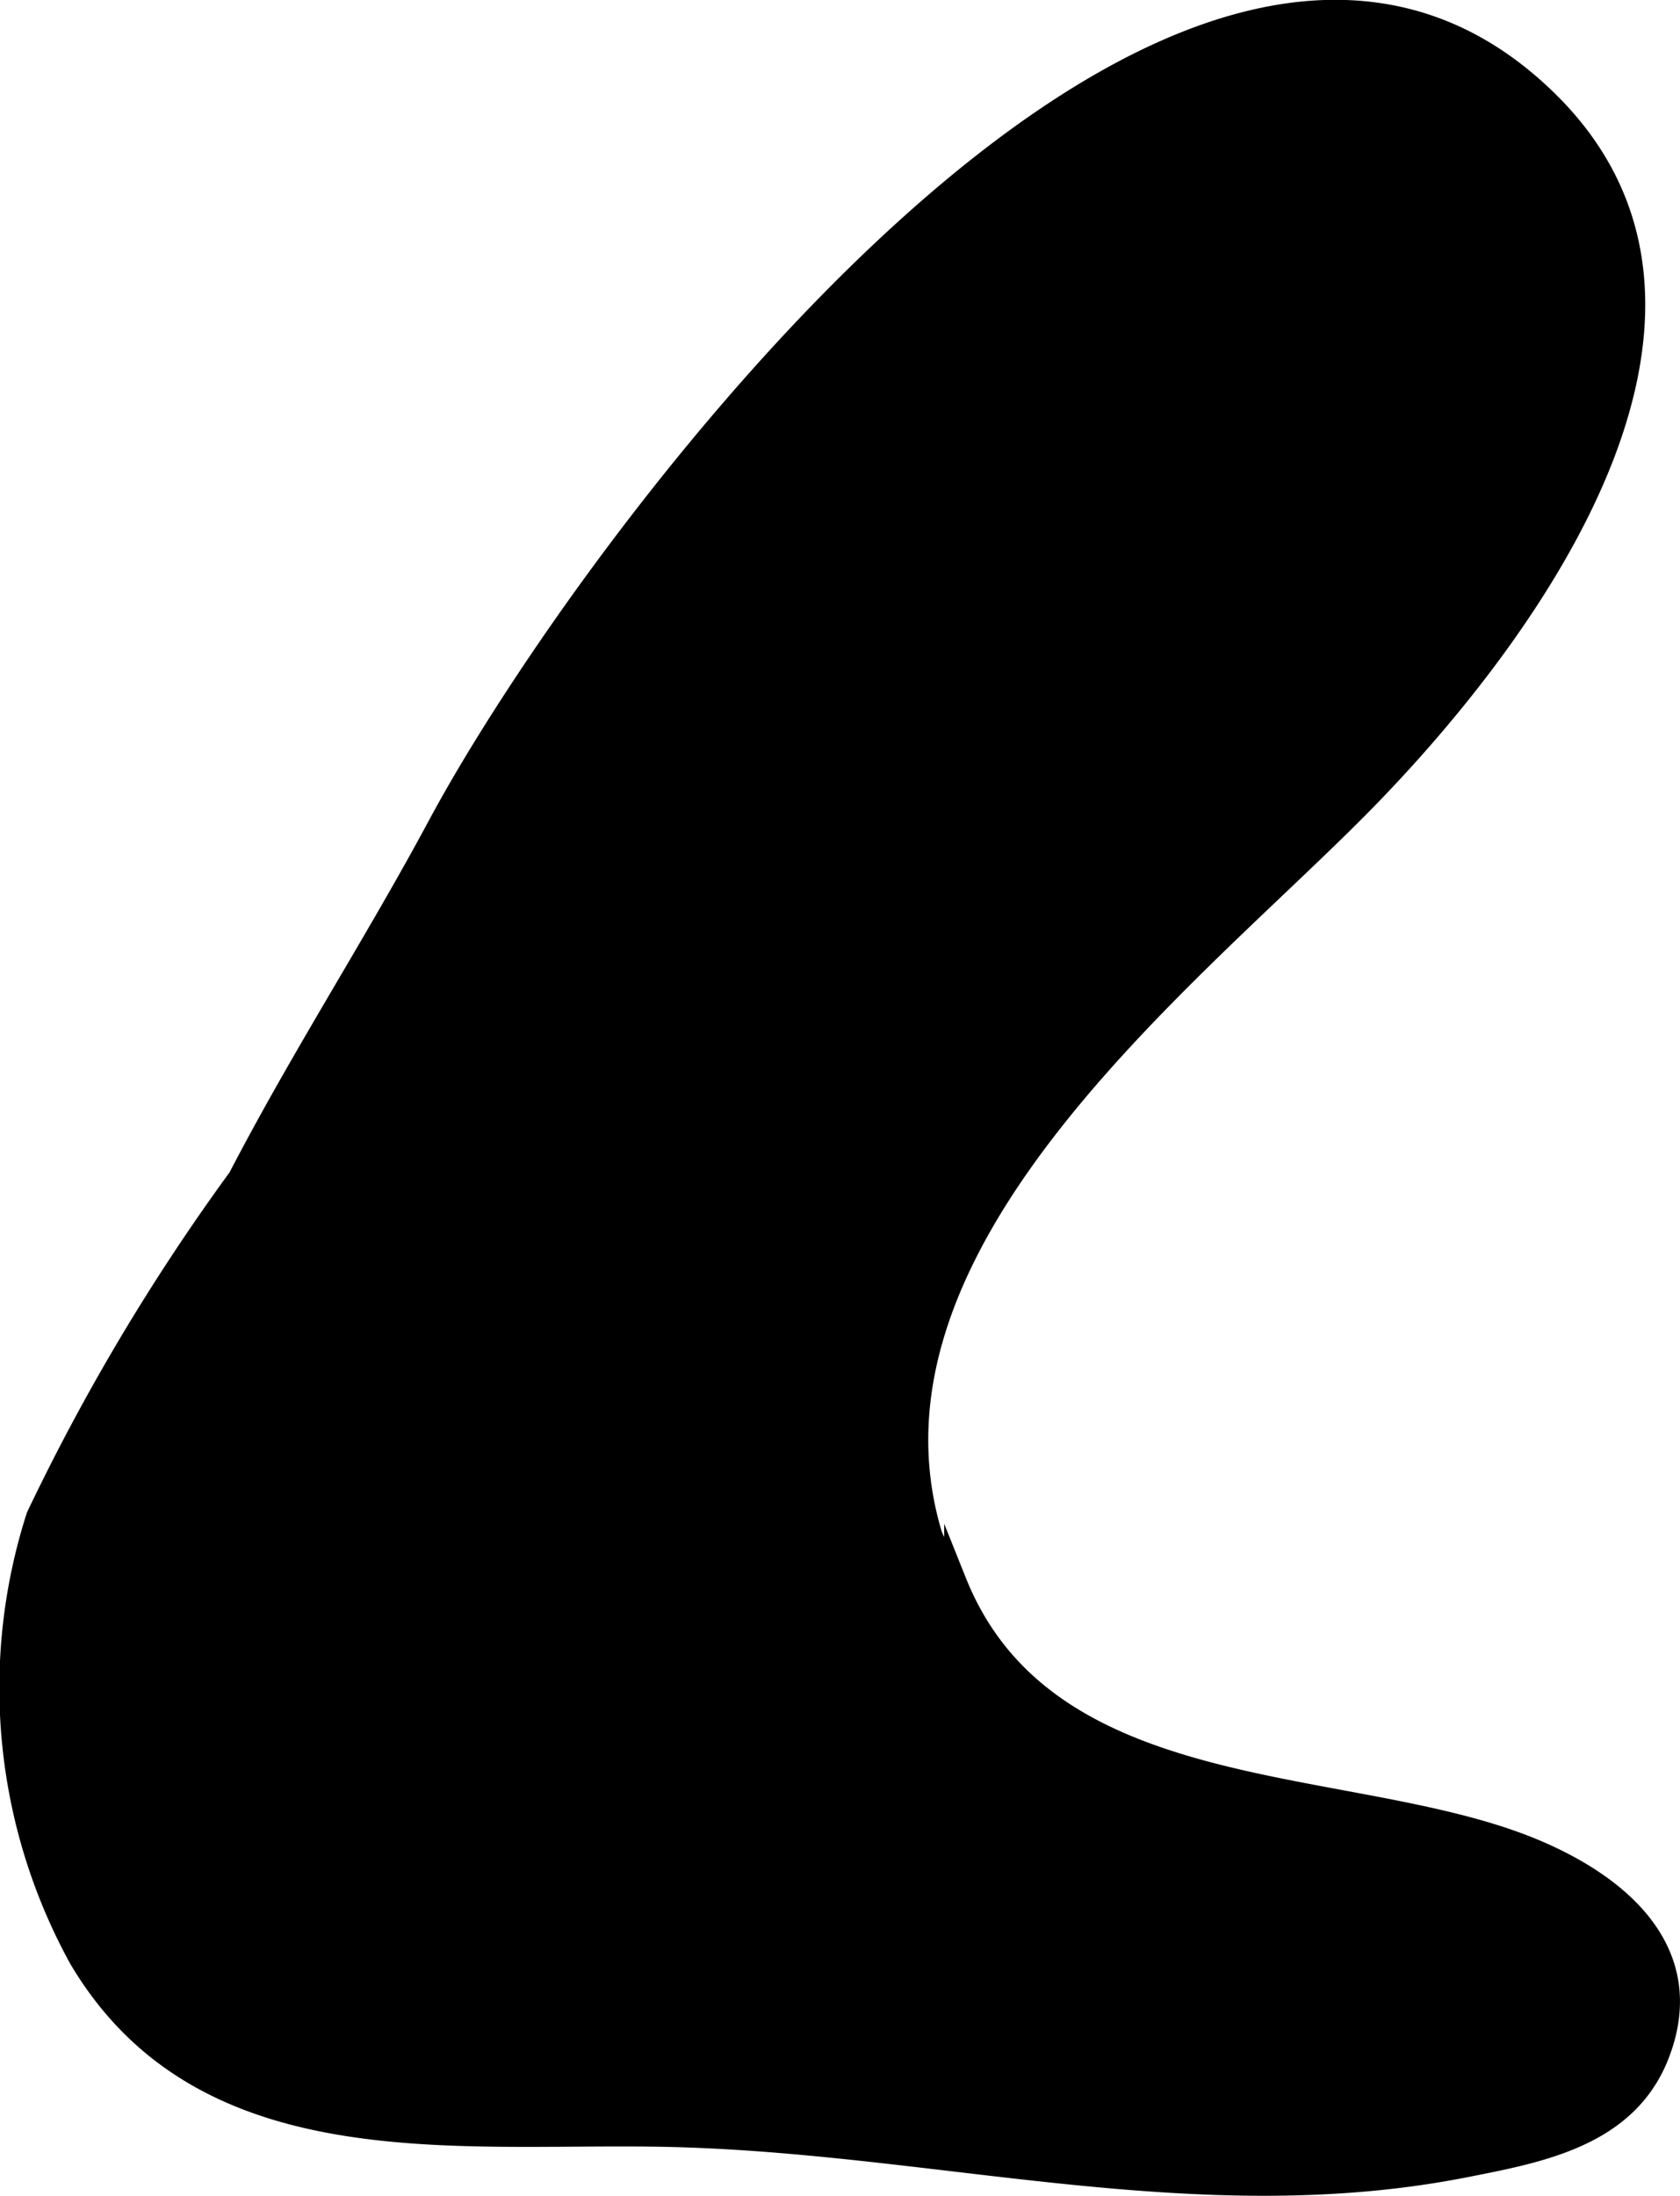 <?xml version="1.0" encoding="UTF-8"?>
<svg xmlns="http://www.w3.org/2000/svg"
     version="1.1"
     width="3.944mm"
     height="5.154mm"
     viewBox="0 0 11.181 14.61">
   <defs>
      <style type="text/css"><![CDATA[
      .a {
        stroke: #000;
        stroke-miterlimit: 10;
        stroke-width: 0.15px;
      }
    ]]></style>
   </defs>
   <path class="a"
         d="M.533,13.029c.849,1.433,2.601,1.136,4.018,1.183,1.744.056,3.439.541,5.18.204.515-.101,1.094-.204,1.305-.75.266-.687-.273-1.132-.859-1.369-1.213-.489-3.21-.252-3.818-1.77a2.822,2.822,0,0,1-.162-.311c-.583-1.937,1.687-3.684,2.842-4.85,1.056-1.066,2.723-3.245,1.262-4.686-2.419-2.384-6.351,2.896-7.381,4.815-.419.781-.911,1.54-1.328,2.344a14.11,14.11,0,0,0-1.343,2.252A3.731,3.731,0,0,0,.533,13.029Z"/>
</svg>
